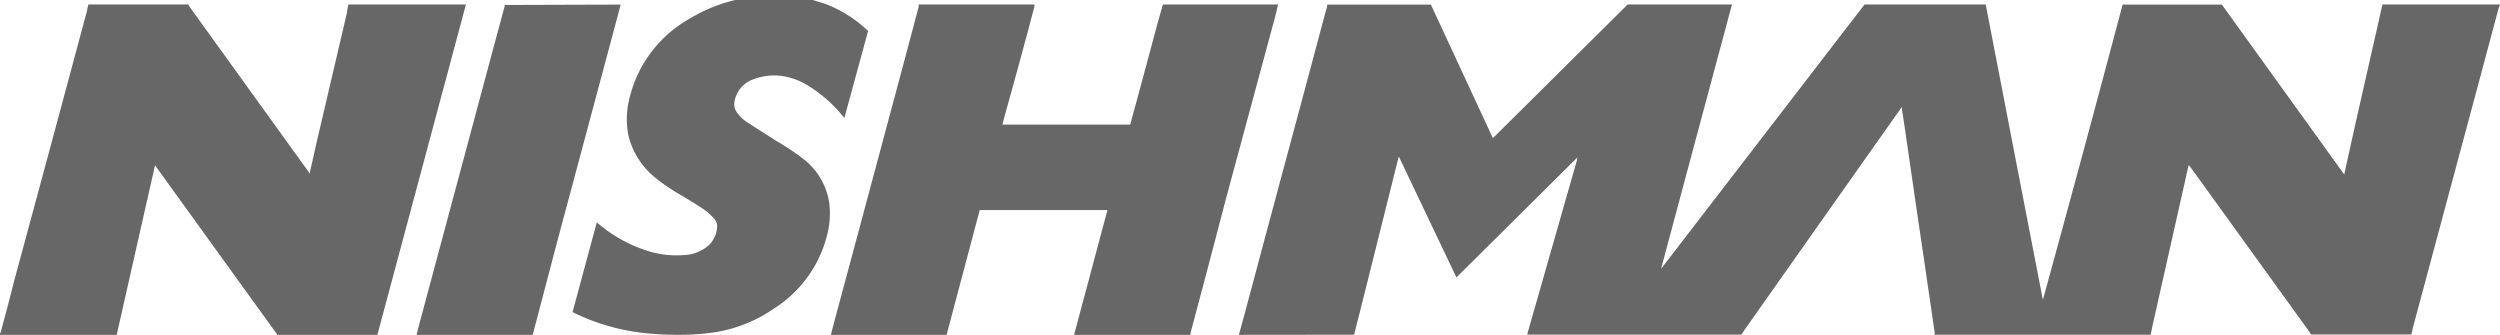 <svg xmlns="http://www.w3.org/2000/svg" viewBox="0 0 201.59 27"><defs><style>.cls-1{fill:#666766;}</style></defs><g id="Layer_2" data-name="Layer 2"><g id="Layer_1-2" data-name="Layer 1"><path class="cls-1" d="M99.9,27c.19-.71.39-1.42.58-2.13q2.17-8.13,4.36-16.25c.73-2.72,1.45-5.43,2.18-8.14a.49.49,0,0,1,0-.11h8.36l5,10.77L131.25.36h8.41Q136.8,11,133.94,21.68l0,0L150.35.36h9.77q2.3,11.91,4.61,23.82h0Q168,12.29,171.16.37h8l9.87,13.7c1-4.6,2.06-9.15,3.08-13.71h9.46V.45a1.89,1.89,0,0,0-.09.21c-.43,1.62-.87,3.24-1.3,4.86l-5.64,21c0,.14-.07.3-.1.45h-8.1a.91.91,0,0,0-.09-.17l-1.06-1.47-8.55-11.84-.14-.18a1.83,1.83,0,0,0-.06.19l-.9,4c-.62,2.77-1.25,5.55-1.87,8.32-.09.39-.17.78-.25,1.17H156c0-.08,0-.15,0-.22-.07-.45-.14-.91-.2-1.36l-.42-2.86c-.12-.87-.25-1.73-.38-2.6l-.42-2.84-.42-2.9c-.12-.85-.25-1.69-.37-2.54s-.28-1.92-.43-2.88a.62.62,0,0,0,0-.16c-.05.07-.09.11-.12.16q-6.36,9-12.7,18a1.14,1.14,0,0,0-.1.19H123.17l0-.1,4-14c0-.07,0-.14.05-.21l0,0-9.78,9.7-4.64-9.74a1.83,1.83,0,0,0-.06.19l-2.61,10.44c-.31,1.25-.63,2.49-.94,3.73Z"/><path class="cls-1" d="M37.57.36,30.43,27H22.37L12.5,13.33,9.41,27H0v-.09a1.67,1.67,0,0,0,.08-.2c.34-1.28.69-2.55,1-3.83Q4,12.11,6.89,1.34C7,1,7.05.69,7.12.36h8.06l.08.15L24.9,13.88A1.83,1.83,0,0,0,25,14c0-.07,0-.12,0-.17.17-.72.33-1.45.49-2.17L27.91,1.31C28,1,28,.67,28.1.36Z"/><path class="cls-1" d="M103.06.36c-.08.33-.15.66-.24,1q-2,7.4-4,14.8Q97.43,21.51,96,26.84a1.42,1.42,0,0,1,0,.16H86.61L89.3,16.94H79L76.33,27H67c.1-.41.21-.81.31-1.2q2.24-8.31,4.46-16.61,1.16-4.3,2.3-8.61a1.43,1.43,0,0,0,0-.22h9.34l0,.18Q82.23,5,81,9.39c-.06.21-.11.43-.17.66H91.13a1.52,1.52,0,0,0,.06-.2Q92.24,6,93.28,2.1c.16-.58.33-1.16.49-1.74Z"/><path class="cls-1" d="M65.54,0l1,.31A10.19,10.19,0,0,1,70,2.5l-1.91,7-.28-.32A11,11,0,0,0,65.31,7,5.48,5.48,0,0,0,63,6.12a4.71,4.71,0,0,0-2.32.3,2.31,2.31,0,0,0-1.46,1.81,1.13,1.13,0,0,0,.19.82,3,3,0,0,0,.84.81c.78.51,1.57,1,2.36,1.51a19.87,19.87,0,0,1,2.24,1.5,5.54,5.54,0,0,1,2,3.37,6.84,6.84,0,0,1-.18,2.81,9.83,9.83,0,0,1-4.32,5.87,11.47,11.47,0,0,1-4.52,1.84,18.31,18.31,0,0,1-2.55.23A25.55,25.55,0,0,1,52,26.86a17.06,17.06,0,0,1-5.68-1.62l-.15-.08,1.95-7.22.29.23a11.55,11.55,0,0,0,4,2.12,7.65,7.65,0,0,0,2.69.28,3.22,3.22,0,0,0,2-.75,2.18,2.18,0,0,0,.72-1.45.91.91,0,0,0-.24-.74,4.9,4.9,0,0,0-.79-.72c-.58-.4-1.18-.75-1.78-1.12A15.37,15.37,0,0,1,52.8,14.3,6.34,6.34,0,0,1,50.69,11a6.7,6.7,0,0,1,.05-3,10.05,10.05,0,0,1,4.93-6.53A12.7,12.7,0,0,1,59.29,0a.18.18,0,0,0,.09,0Z"/><path class="cls-1" d="M50.05.37l-.73,2.74L44.91,19.56,43,26.83a.7.7,0,0,1-.06.17H33.59c.08-.31.15-.6.23-.9L39.88,3.52l.81-3s0-.08,0-.12Z"/></g></g></svg>